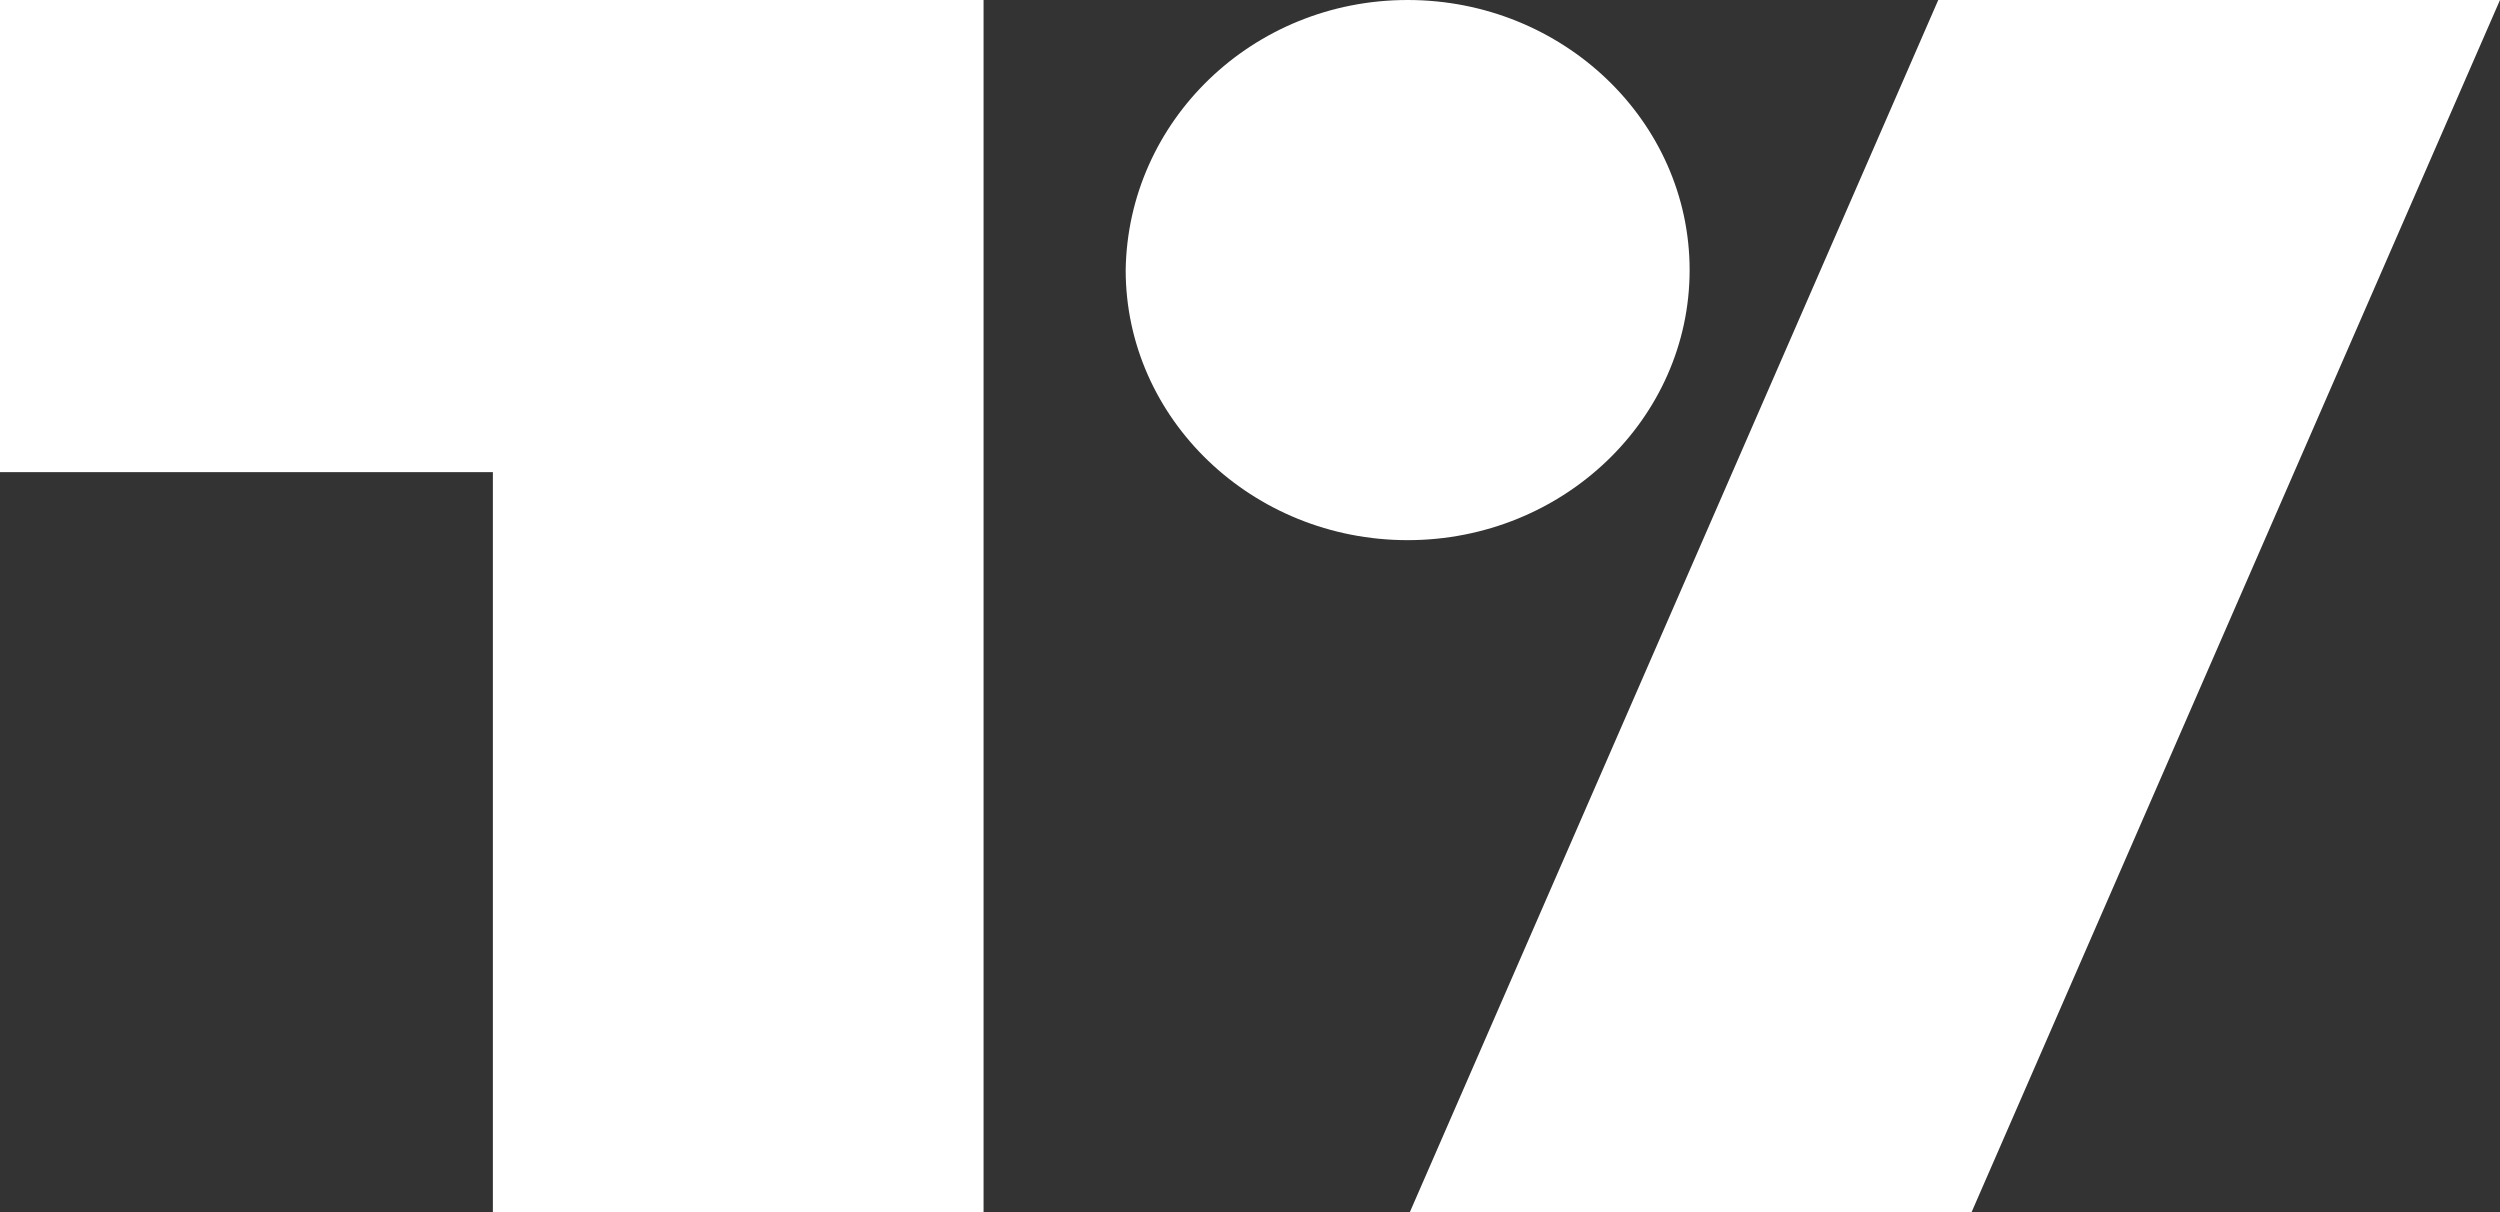 <svg width="33" height="16" viewBox="0 0 33 16" fill="none" xmlns="http://www.w3.org/2000/svg">
<rect x="0" y="0" width="33" height="16" fill="#333333" stroke="none"/>
<g clip-path="url(#clip0_24_1640)">
<path d="M13.012 16H6.506V6.232H0V0H12.983V16H13.012ZM26.025 16H18.61L25.585 0H33L26.025 16ZM18.581 0C20.632 0 22.303 1.6 22.303 3.565C22.303 5.53 20.632 7.13 18.581 7.13C16.529 7.13 14.859 5.53 14.859 3.565C14.888 1.6 16.529 0 18.581 0Z" fill="white"/>
</g>
<defs>
<clipPath id="clip0_24_1640">
<rect width="33" height="16" fill="white"/>
</clipPath>
</defs>
</svg>
